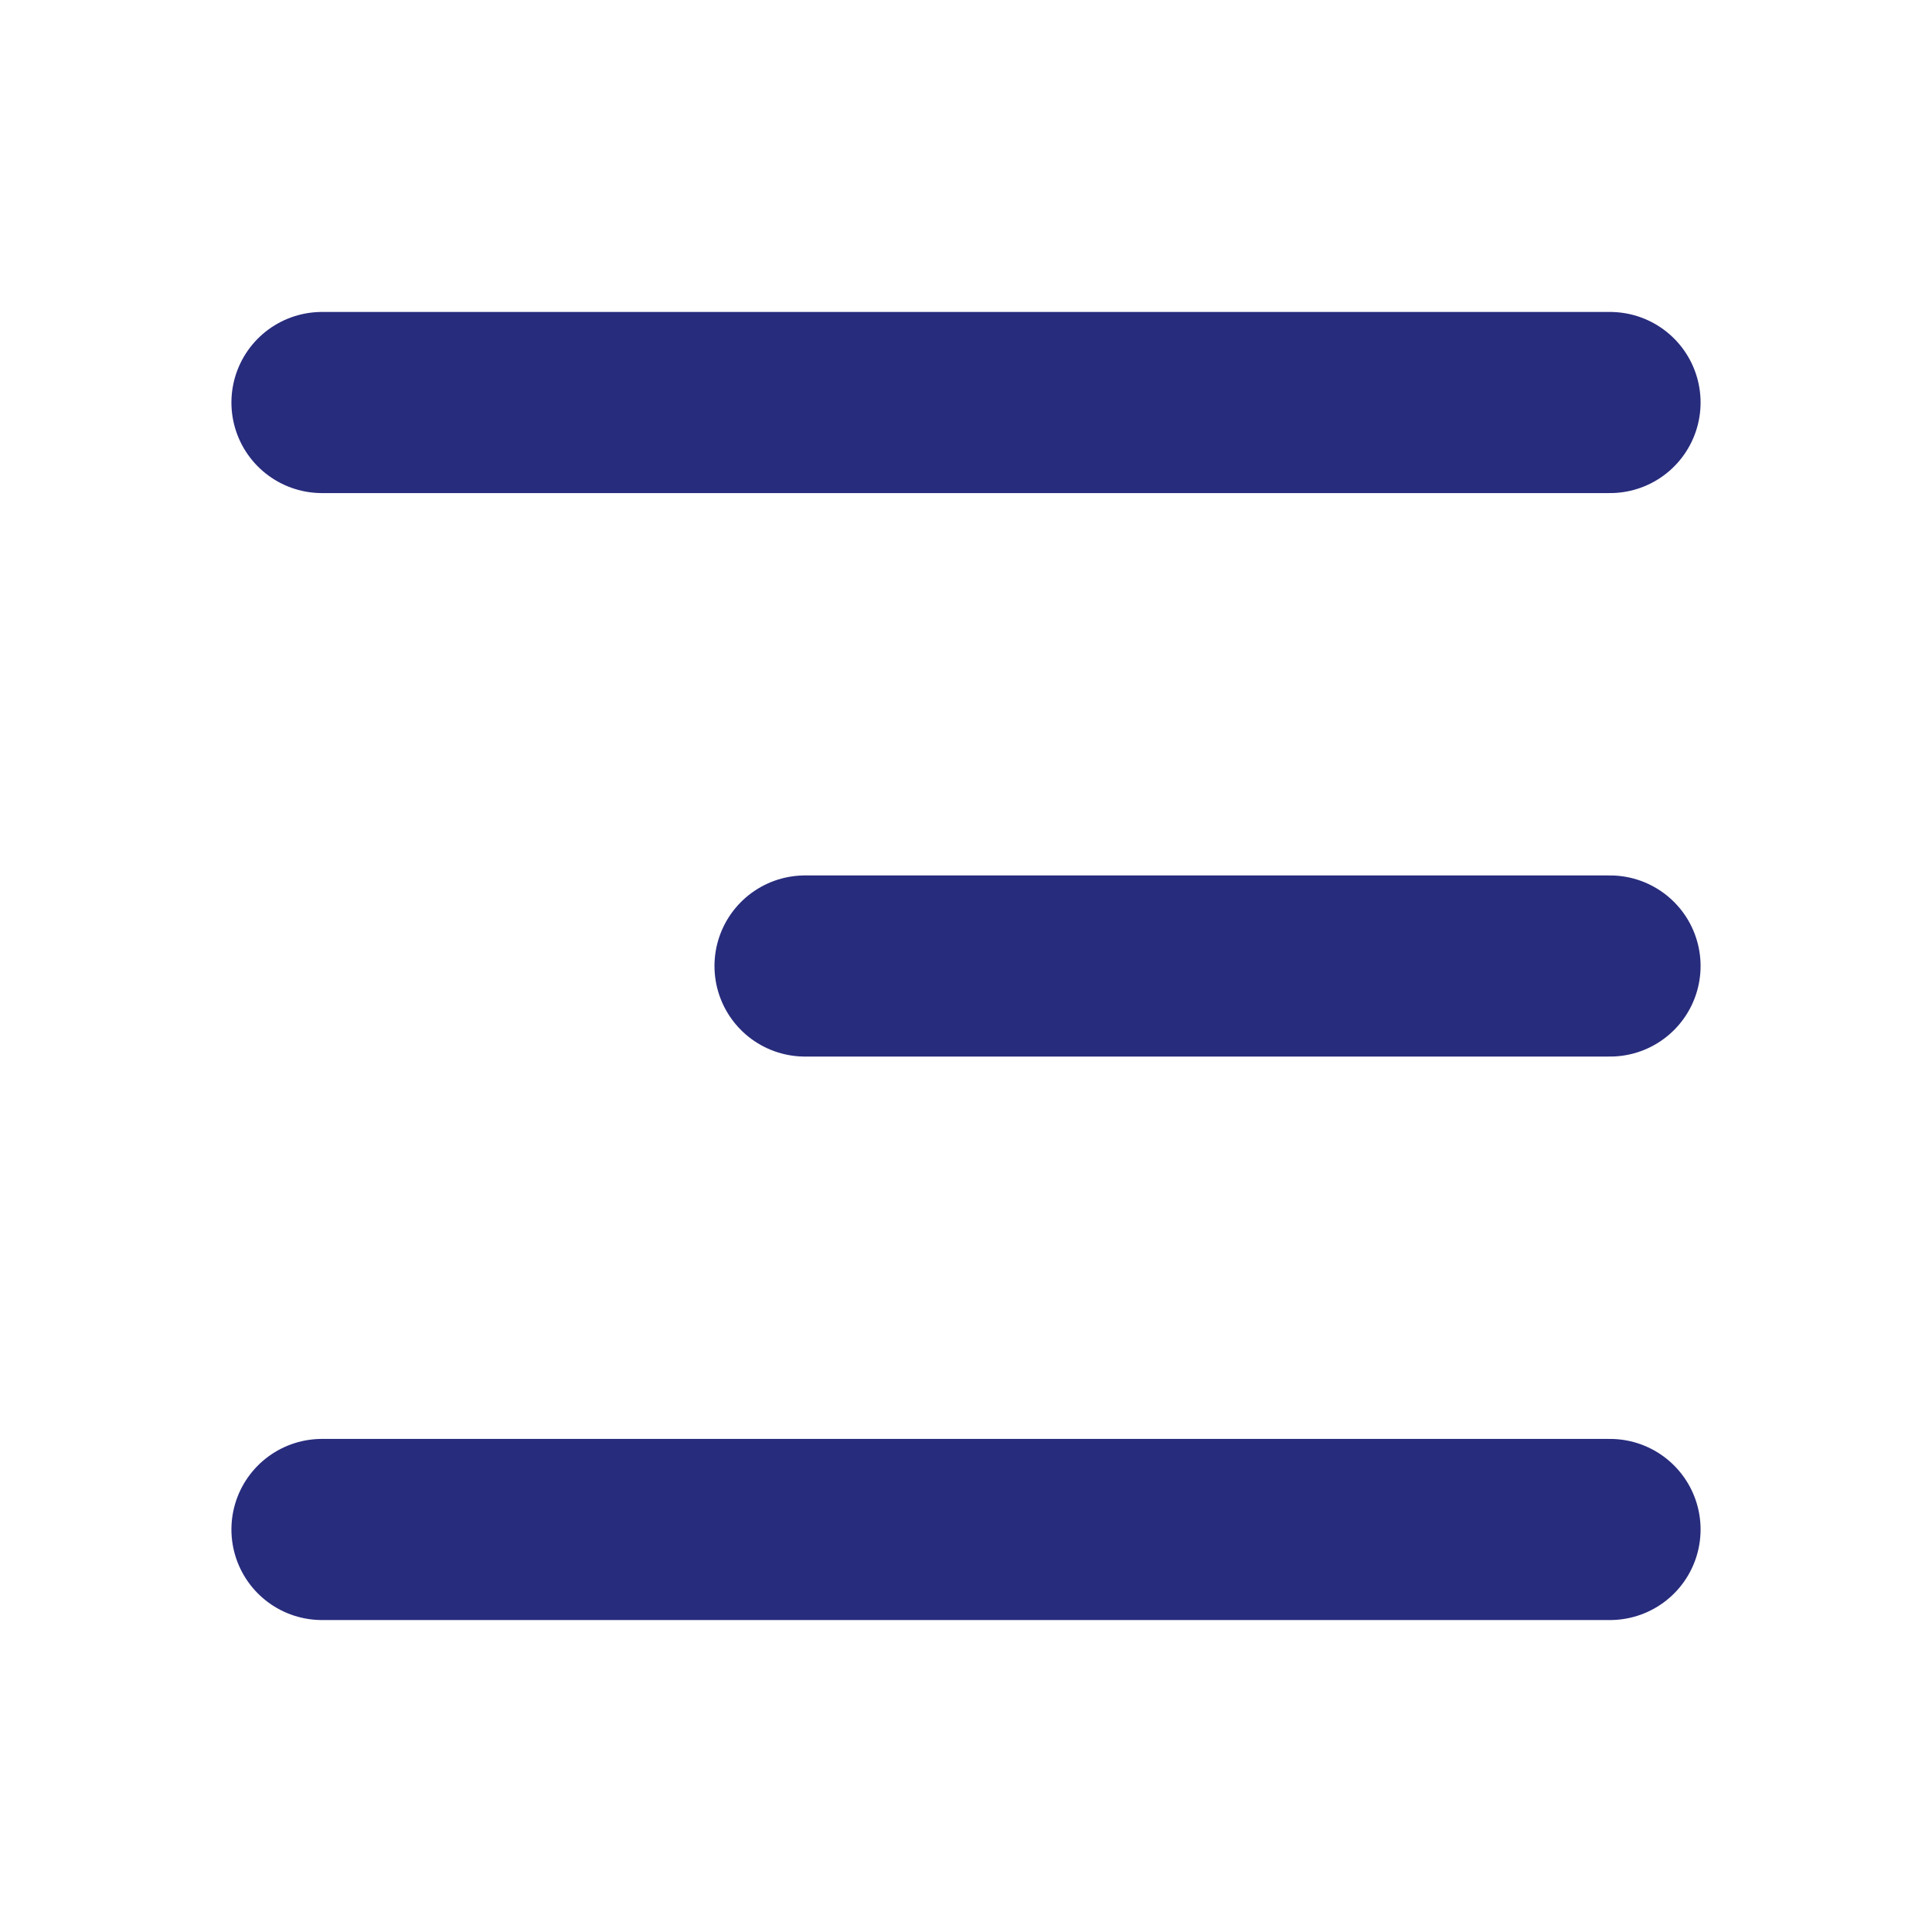<svg width="32" height="32" viewBox="0 0 32 32" fill="none" xmlns="http://www.w3.org/2000/svg">
<path d="M26.667 16H13.334" stroke="#282C7D" stroke-width="3" stroke-linecap="round" stroke-linejoin="round"/>
<path d="M26.667 6.667H5.333" stroke="#282C7D" stroke-width="3" stroke-linecap="round" stroke-linejoin="round"/>
<path d="M26.667 25.333H5.333" stroke="#282C7D" stroke-width="3" stroke-linecap="round" stroke-linejoin="round"/>
</svg>
